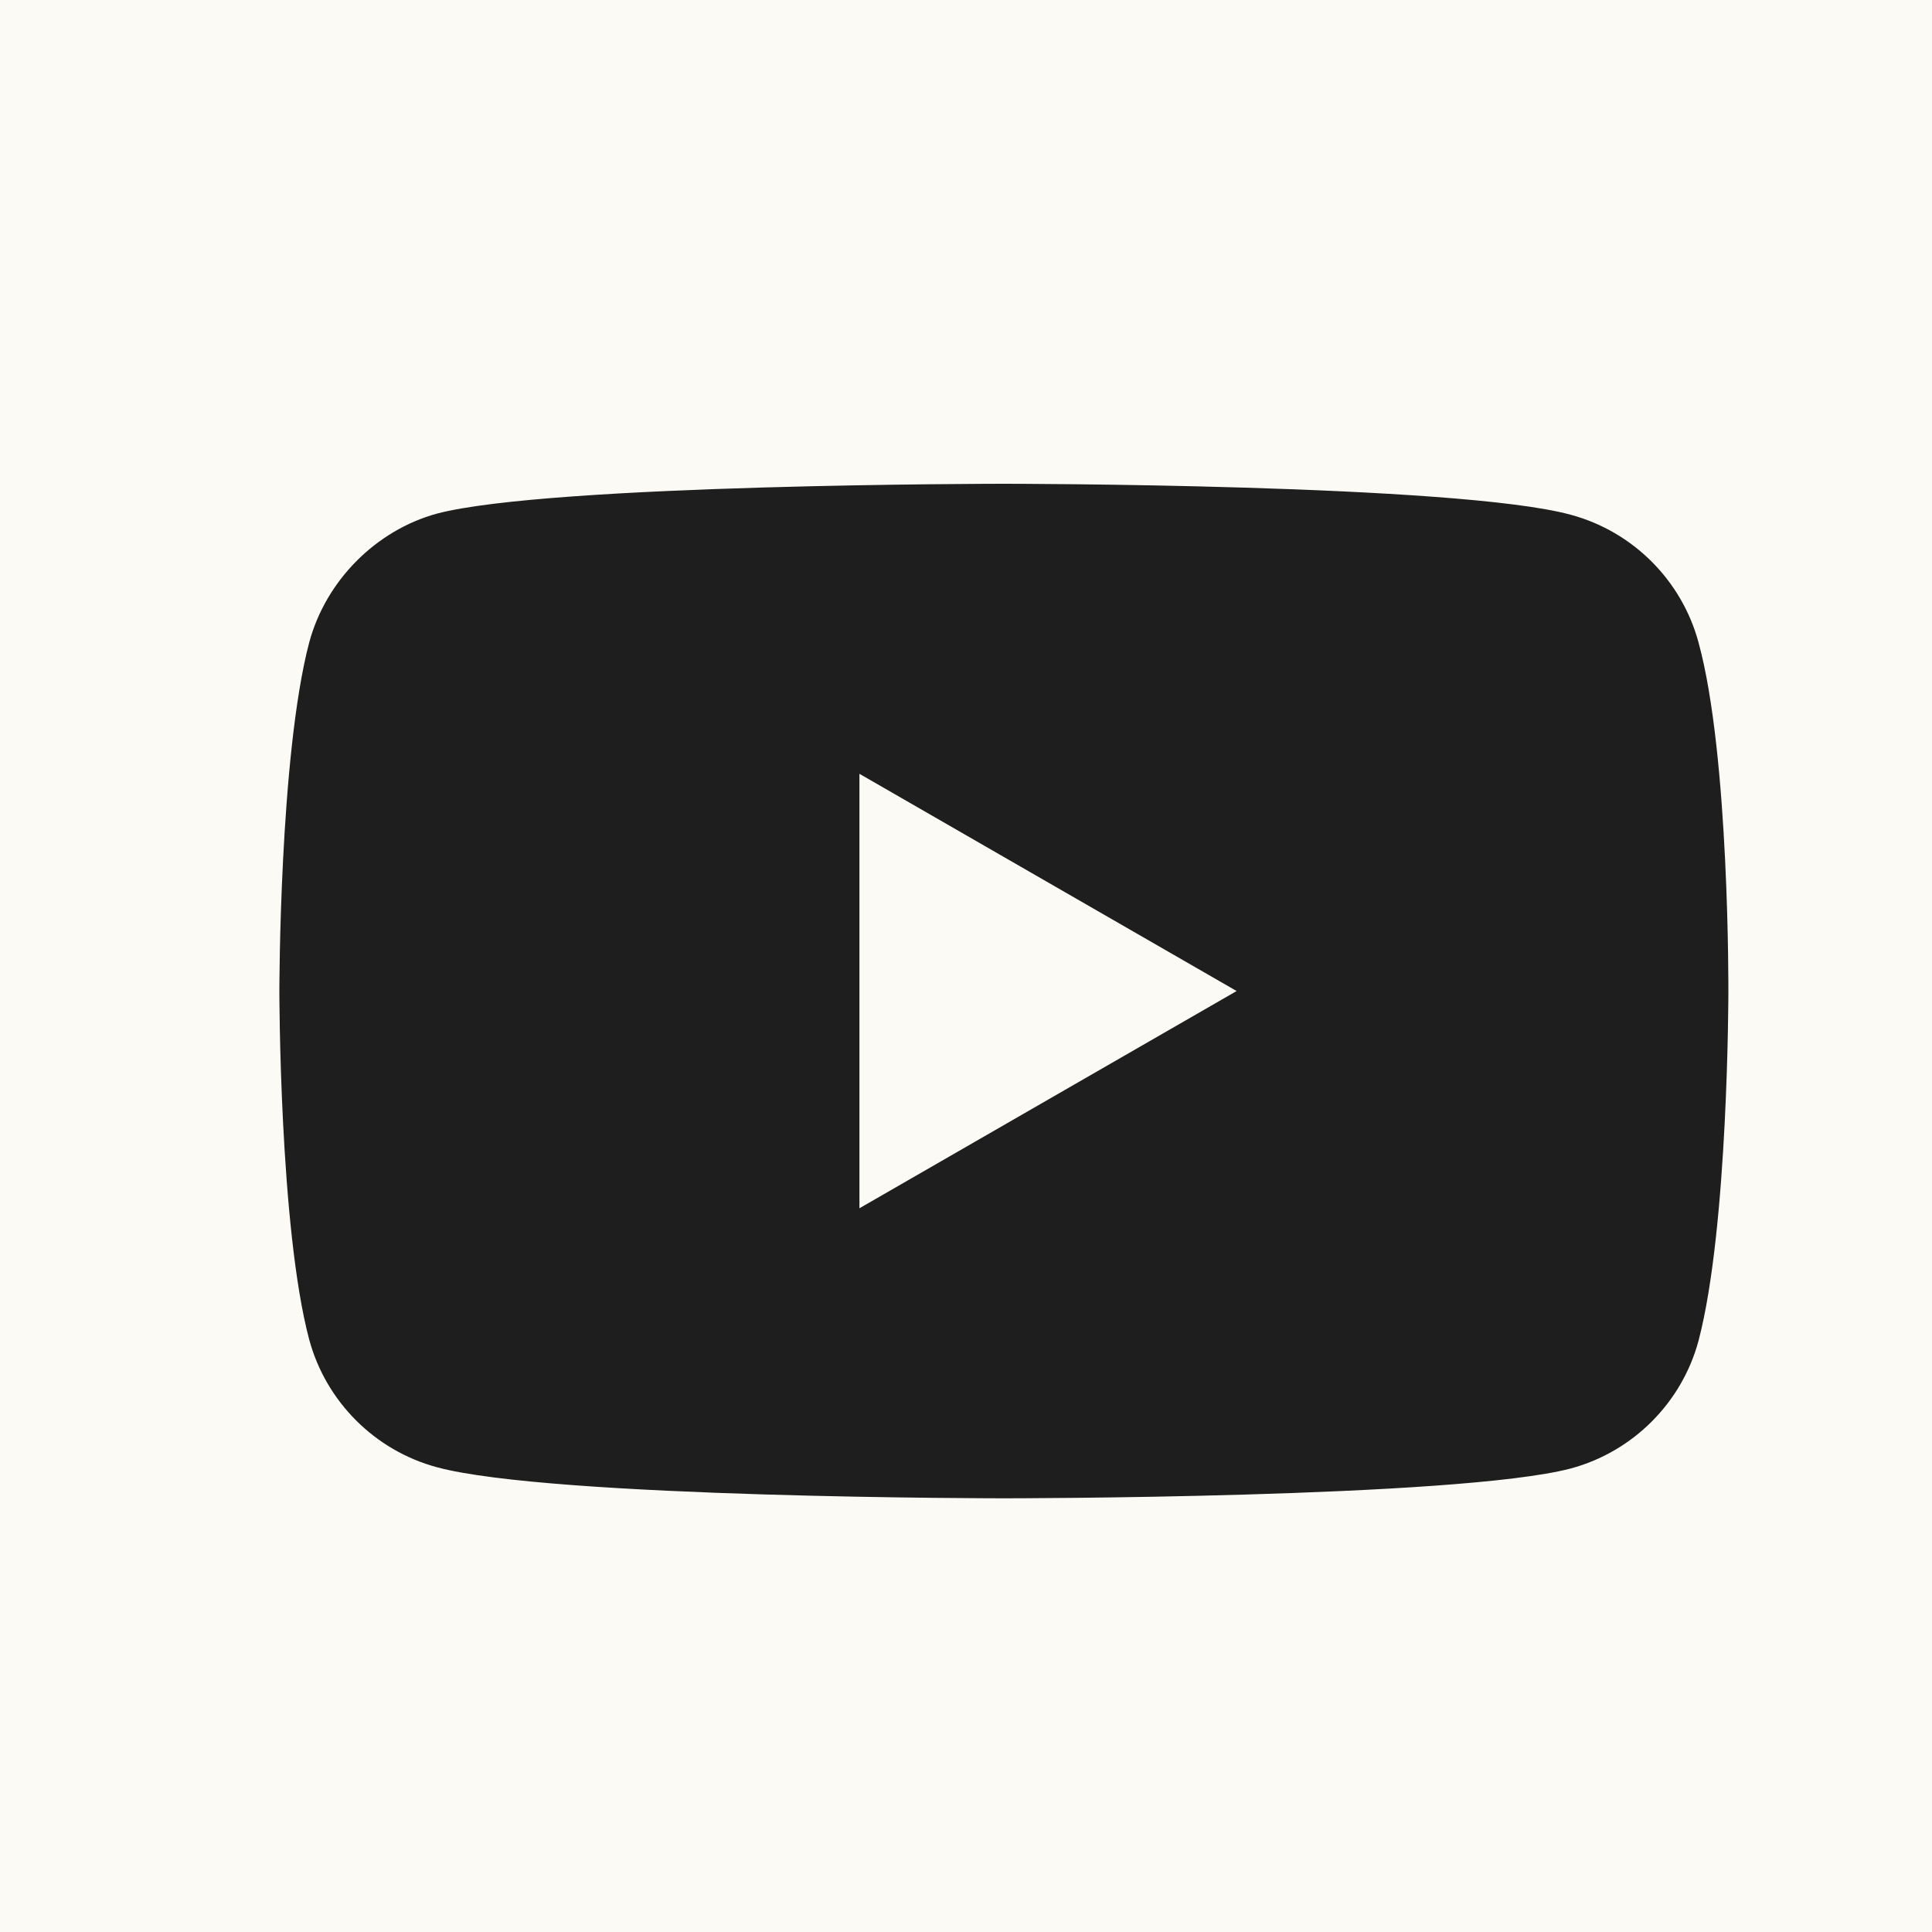 <?xml version="1.0" encoding="UTF-8"?> <svg xmlns="http://www.w3.org/2000/svg" width="25" height="25" viewBox="0 0 25 25" fill="none"><rect width="25" height="25" fill="#FBFAF5"></rect><path d="M21.979 8.314C21.763 7.511 21.13 6.878 20.326 6.661C18.859 6.26 12.99 6.26 12.99 6.26C12.99 6.26 7.121 6.26 5.654 6.646C4.866 6.862 4.217 7.511 4.001 8.314C3.615 9.781 3.615 12.824 3.615 12.824C3.615 12.824 3.615 15.882 4.001 17.334C4.218 18.137 4.851 18.77 5.654 18.986C7.137 19.388 12.99 19.388 12.99 19.388C12.99 19.388 18.859 19.388 20.326 19.002C21.13 18.785 21.763 18.152 21.979 17.349C22.365 15.882 22.365 12.839 22.365 12.839C22.365 12.839 22.381 9.781 21.979 8.314ZM11.121 15.635V10.013L16.002 12.824L11.121 15.635Z" fill="#1E1E1E"></path></svg> 